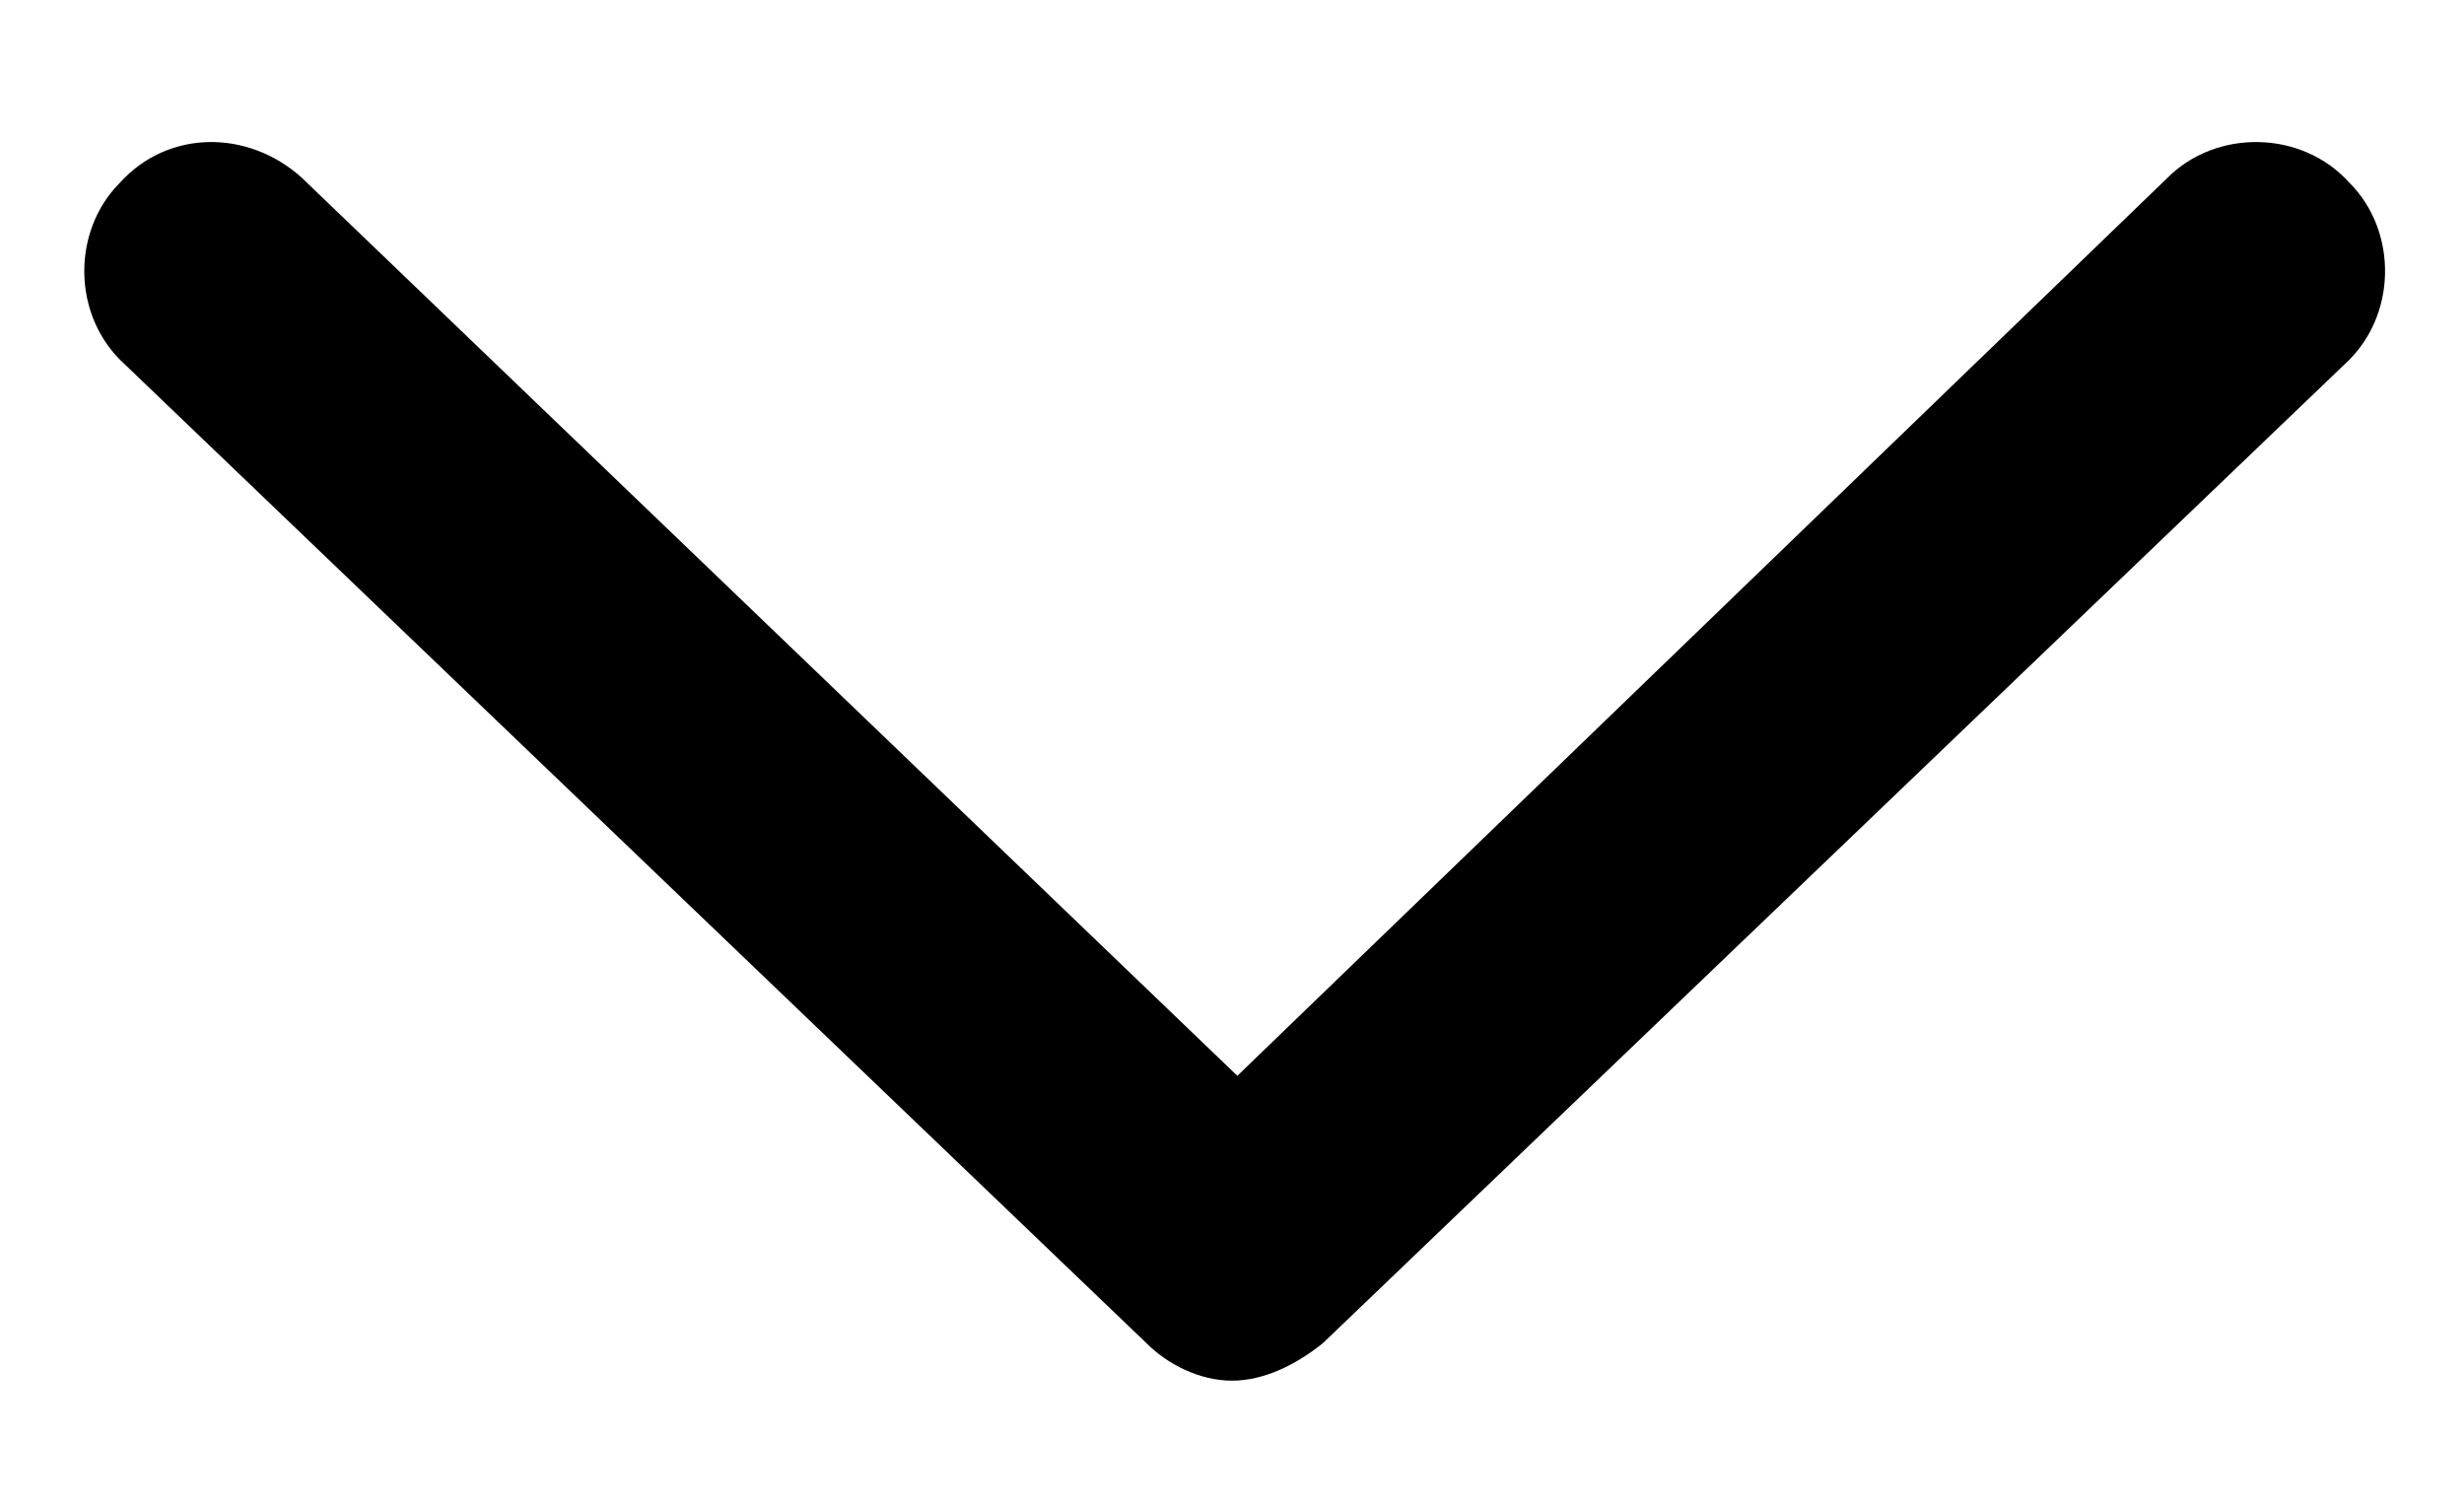 <svg width="18" height="11" viewBox="0 0 18 11" fill="none" xmlns="http://www.w3.org/2000/svg">
<g clip-path="url(#clip0_1272_9878)">
<path d="M17.125 2.664L9.664 9.812C9.469 9.969 9.234 10.086 9 10.086C8.766 10.086 8.531 9.969 8.375 9.812L0.914 2.664C0.523 2.312 0.523 1.688 0.875 1.336C1.227 0.945 1.812 0.945 2.203 1.297L9.039 7.859L15.836 1.297C16.188 0.945 16.812 0.945 17.164 1.336C17.516 1.688 17.516 2.312 17.125 2.664Z" fill="black"/>
</g>
<defs>
<clipPath id="clip0_1272_9878">
<rect width="10" height="18" fill="white" transform="translate(18 0.5) rotate(90)"/>
</clipPath>
</defs>
</svg>
